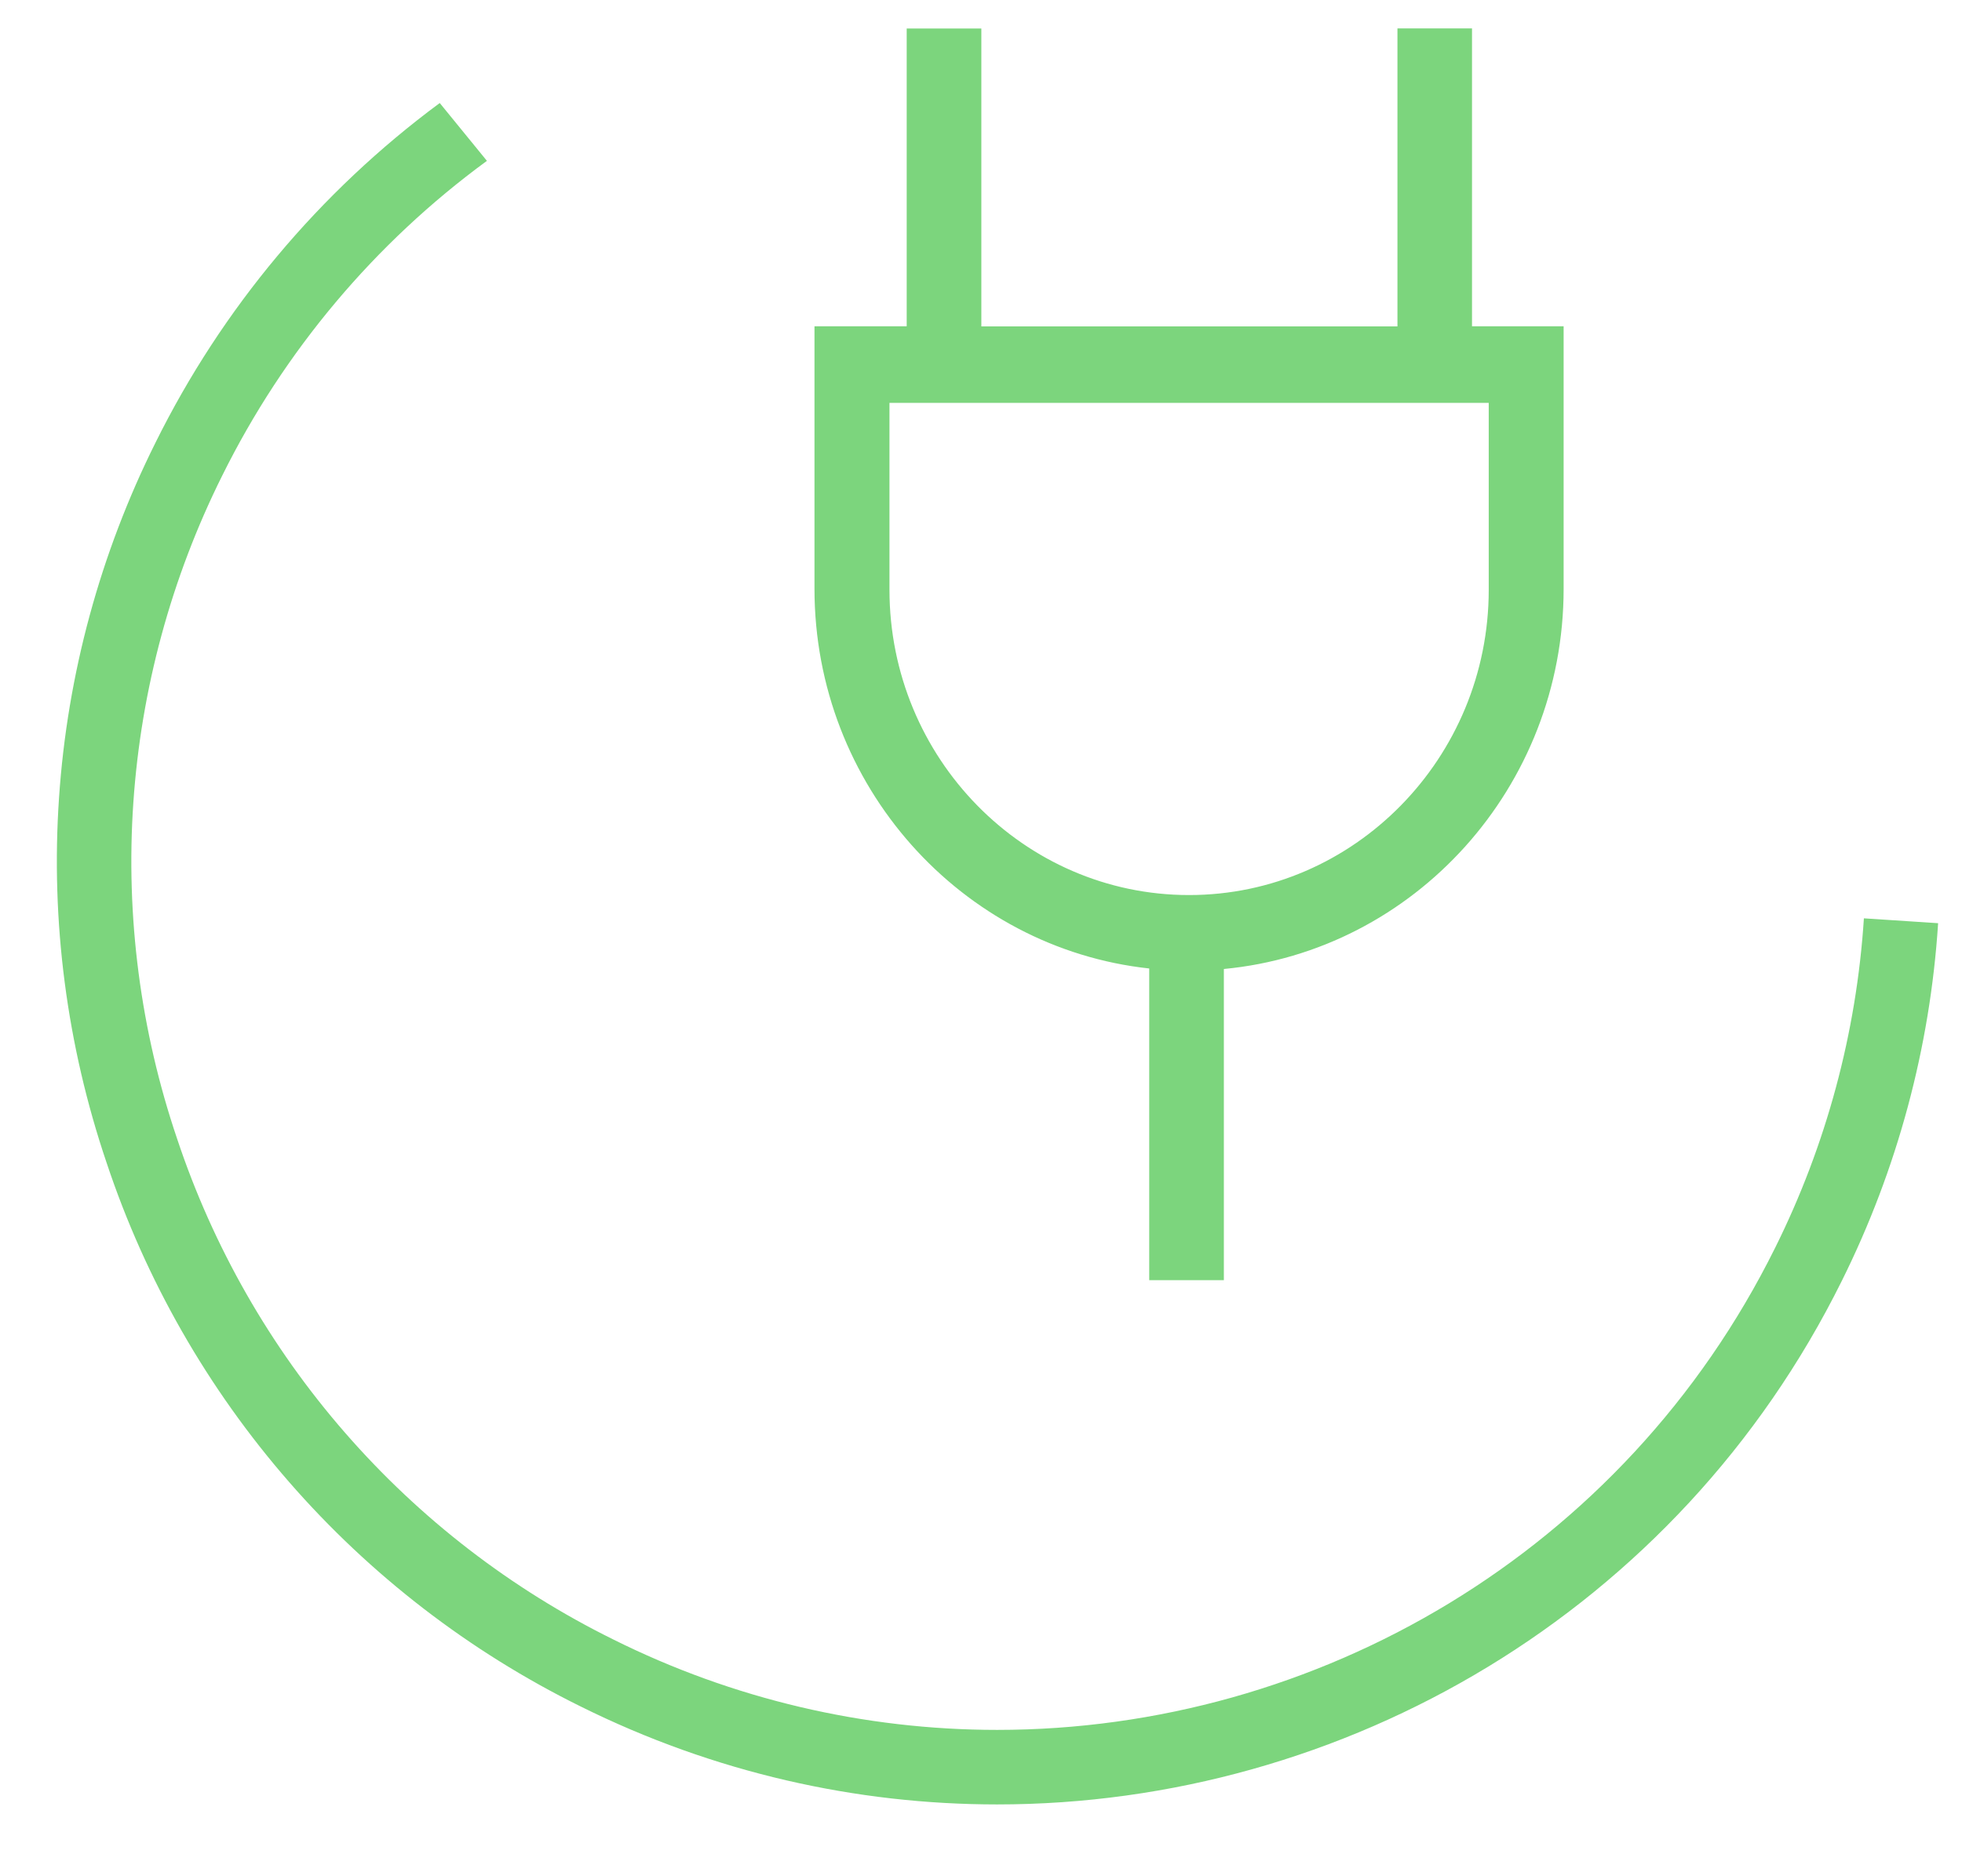 <?xml version="1.0" encoding="UTF-8"?>
<svg xmlns="http://www.w3.org/2000/svg" width="23" height="22" viewBox="0 0 23 22" fill="none">
  <path fill-rule="evenodd" clip-rule="evenodd" d="M10.427 4.724V6.914C10.427 8.889 12.002 10.495 13.939 10.495C15.876 10.495 17.452 8.888 17.452 6.915V4.724H10.426L10.427 4.724ZM14.347 15.011H13.472V11.356C11.27 11.118 9.548 9.212 9.548 6.904V3.826H10.629V0.334H11.504V3.827H16.382V0.333H17.256V3.826H18.33V6.904C18.33 9.232 16.578 11.151 14.347 11.362V15.01V15.011ZM6.802 20.007C5.501 19.364 4.34 18.47 3.387 17.375C2.434 16.281 1.707 15.009 1.249 13.632C0.783 12.256 0.593 10.802 0.692 9.354C0.79 7.905 1.175 6.49 1.823 5.19C2.602 3.617 3.744 2.252 5.155 1.208L5.708 1.886C4.392 2.85 3.328 4.117 2.604 5.579C2.008 6.776 1.654 8.079 1.563 9.413C1.472 10.747 1.647 12.086 2.076 13.352C2.498 14.62 3.167 15.792 4.045 16.8C4.923 17.808 5.991 18.632 7.19 19.224C8.588 19.921 10.128 20.284 11.69 20.284C15.432 20.284 19.037 18.209 20.81 14.63C21.409 13.425 21.763 12.112 21.85 10.768L22.72 10.825C22.626 12.284 22.242 13.71 21.591 15.019C19.666 18.904 15.751 21.158 11.689 21.158C10.043 21.158 8.373 20.788 6.802 20.007Z" fill="#7CD57D"></path>
</svg>
